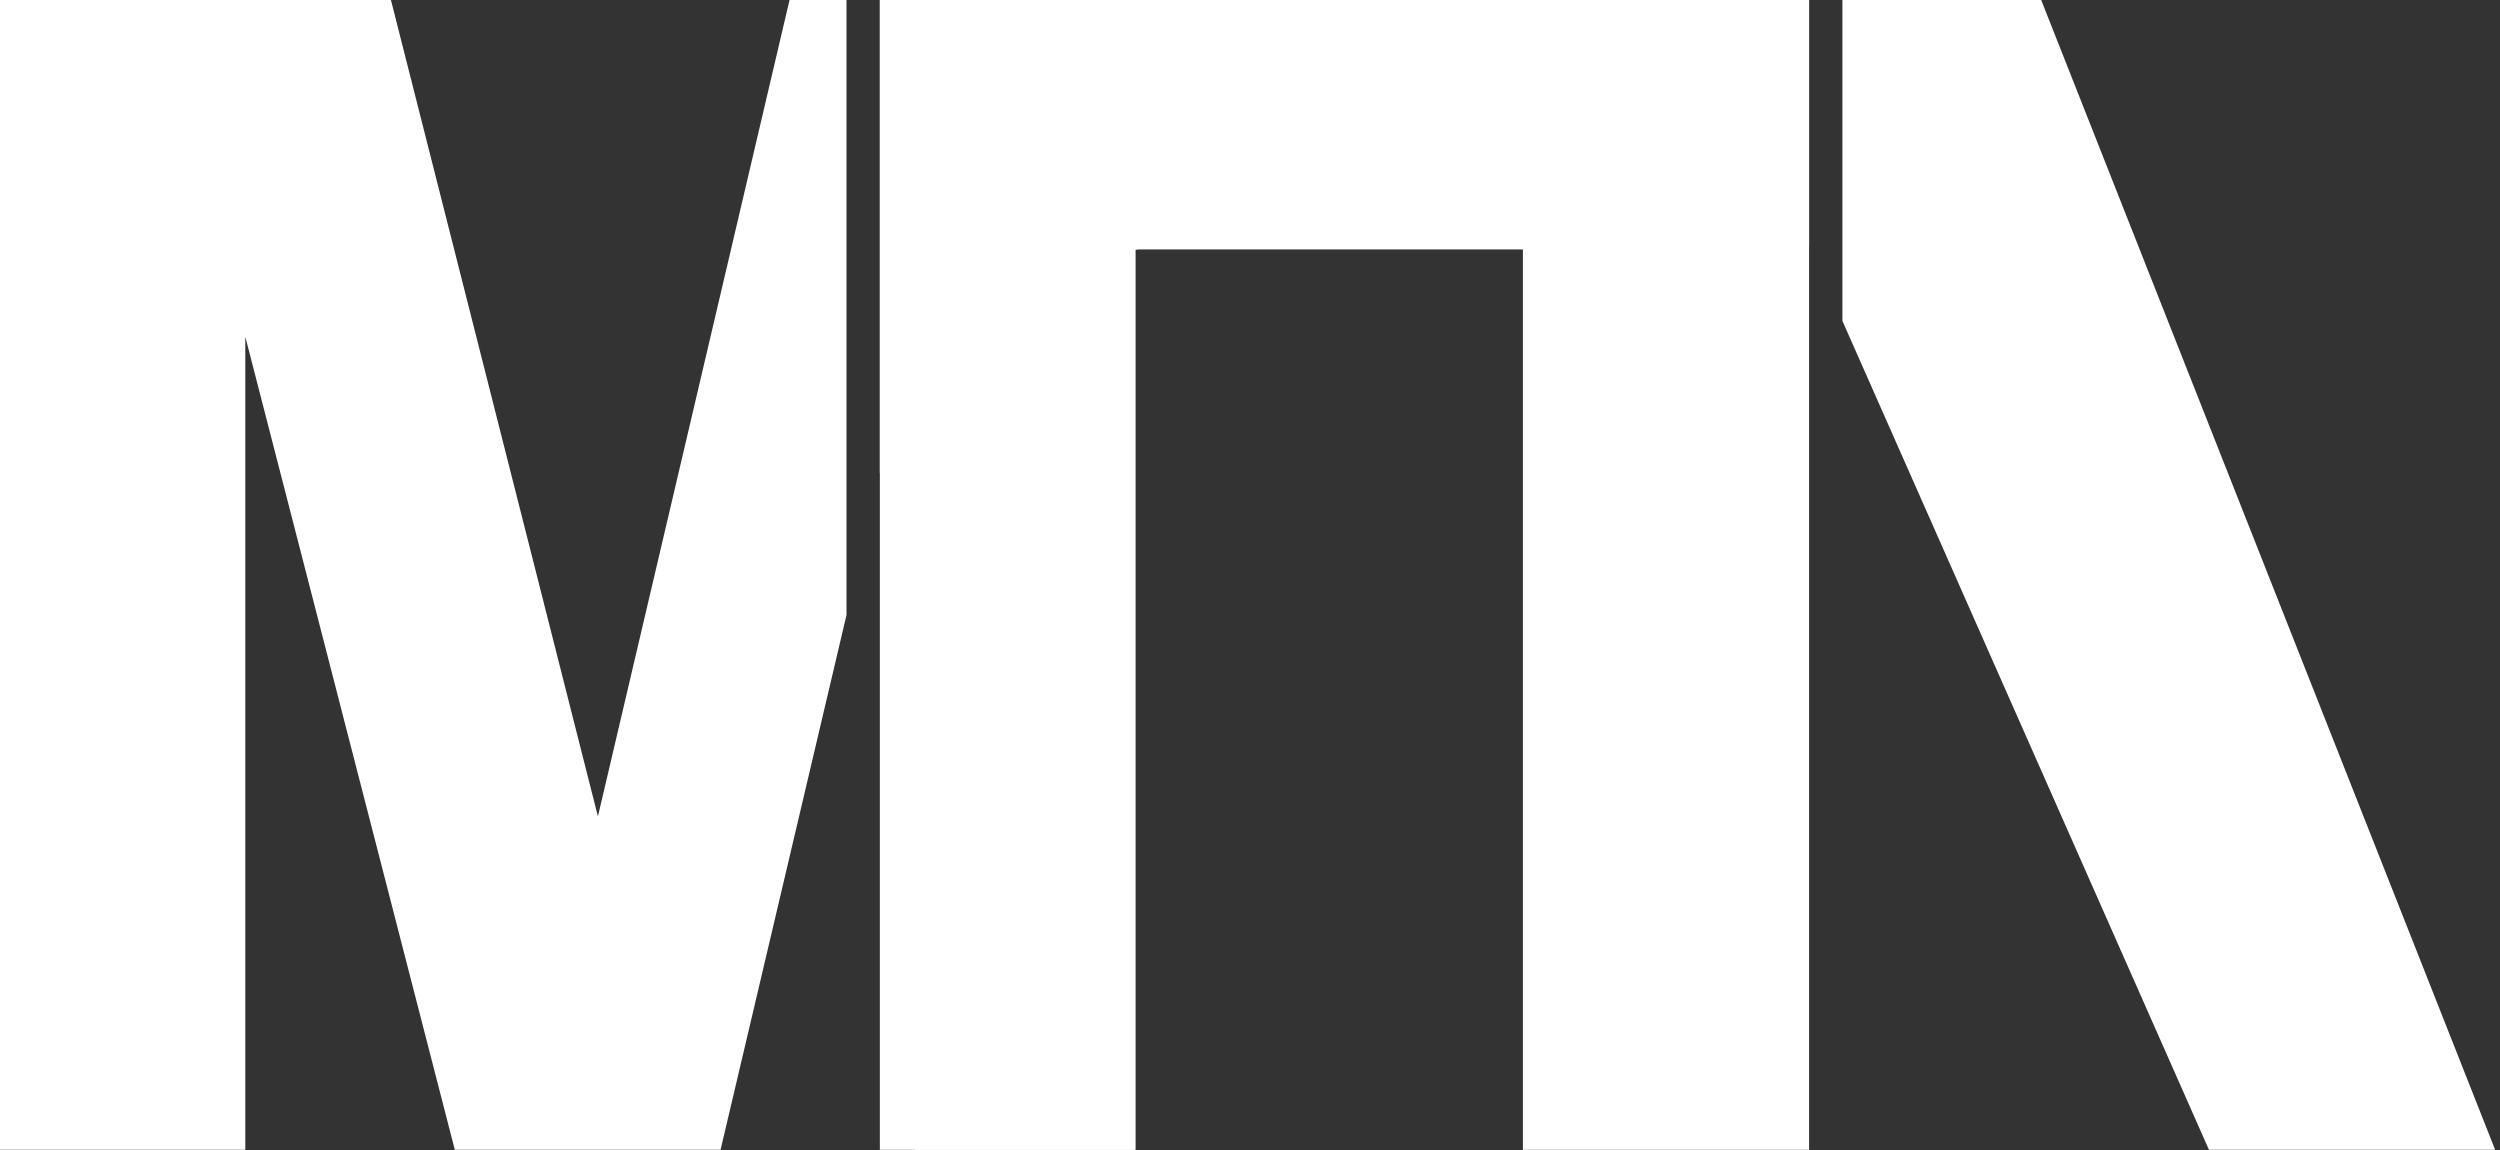 <?xml version="1.0" encoding="UTF-8"?> <svg xmlns="http://www.w3.org/2000/svg" width="150" height="69" viewBox="0 0 150 69" fill="none"><rect x="0" y="0" width="150" height="69" fill="#333333" stroke="none"/><path d="M122.471 0L149.709 68.989H132.538L110.545 19.256V0H122.471ZM108.545 0V14.733L102.029 0H108.545Z" fill="white"></path><path d="M35.875 48.982L47.373 0H50.791V36.898L43.233 68.989H27.289L14.718 20.204V68.989H0V0H23.456L35.875 48.982ZM68.274 0V14.966H68.122V68.989H54.885V19.515L52.791 28.404V0H68.274Z" fill="white"></path><path d="M68.122 68.99H52.791V0H108.545V68.99H91.374V14.966H68.122V68.99Z" fill="white"></path></svg> 